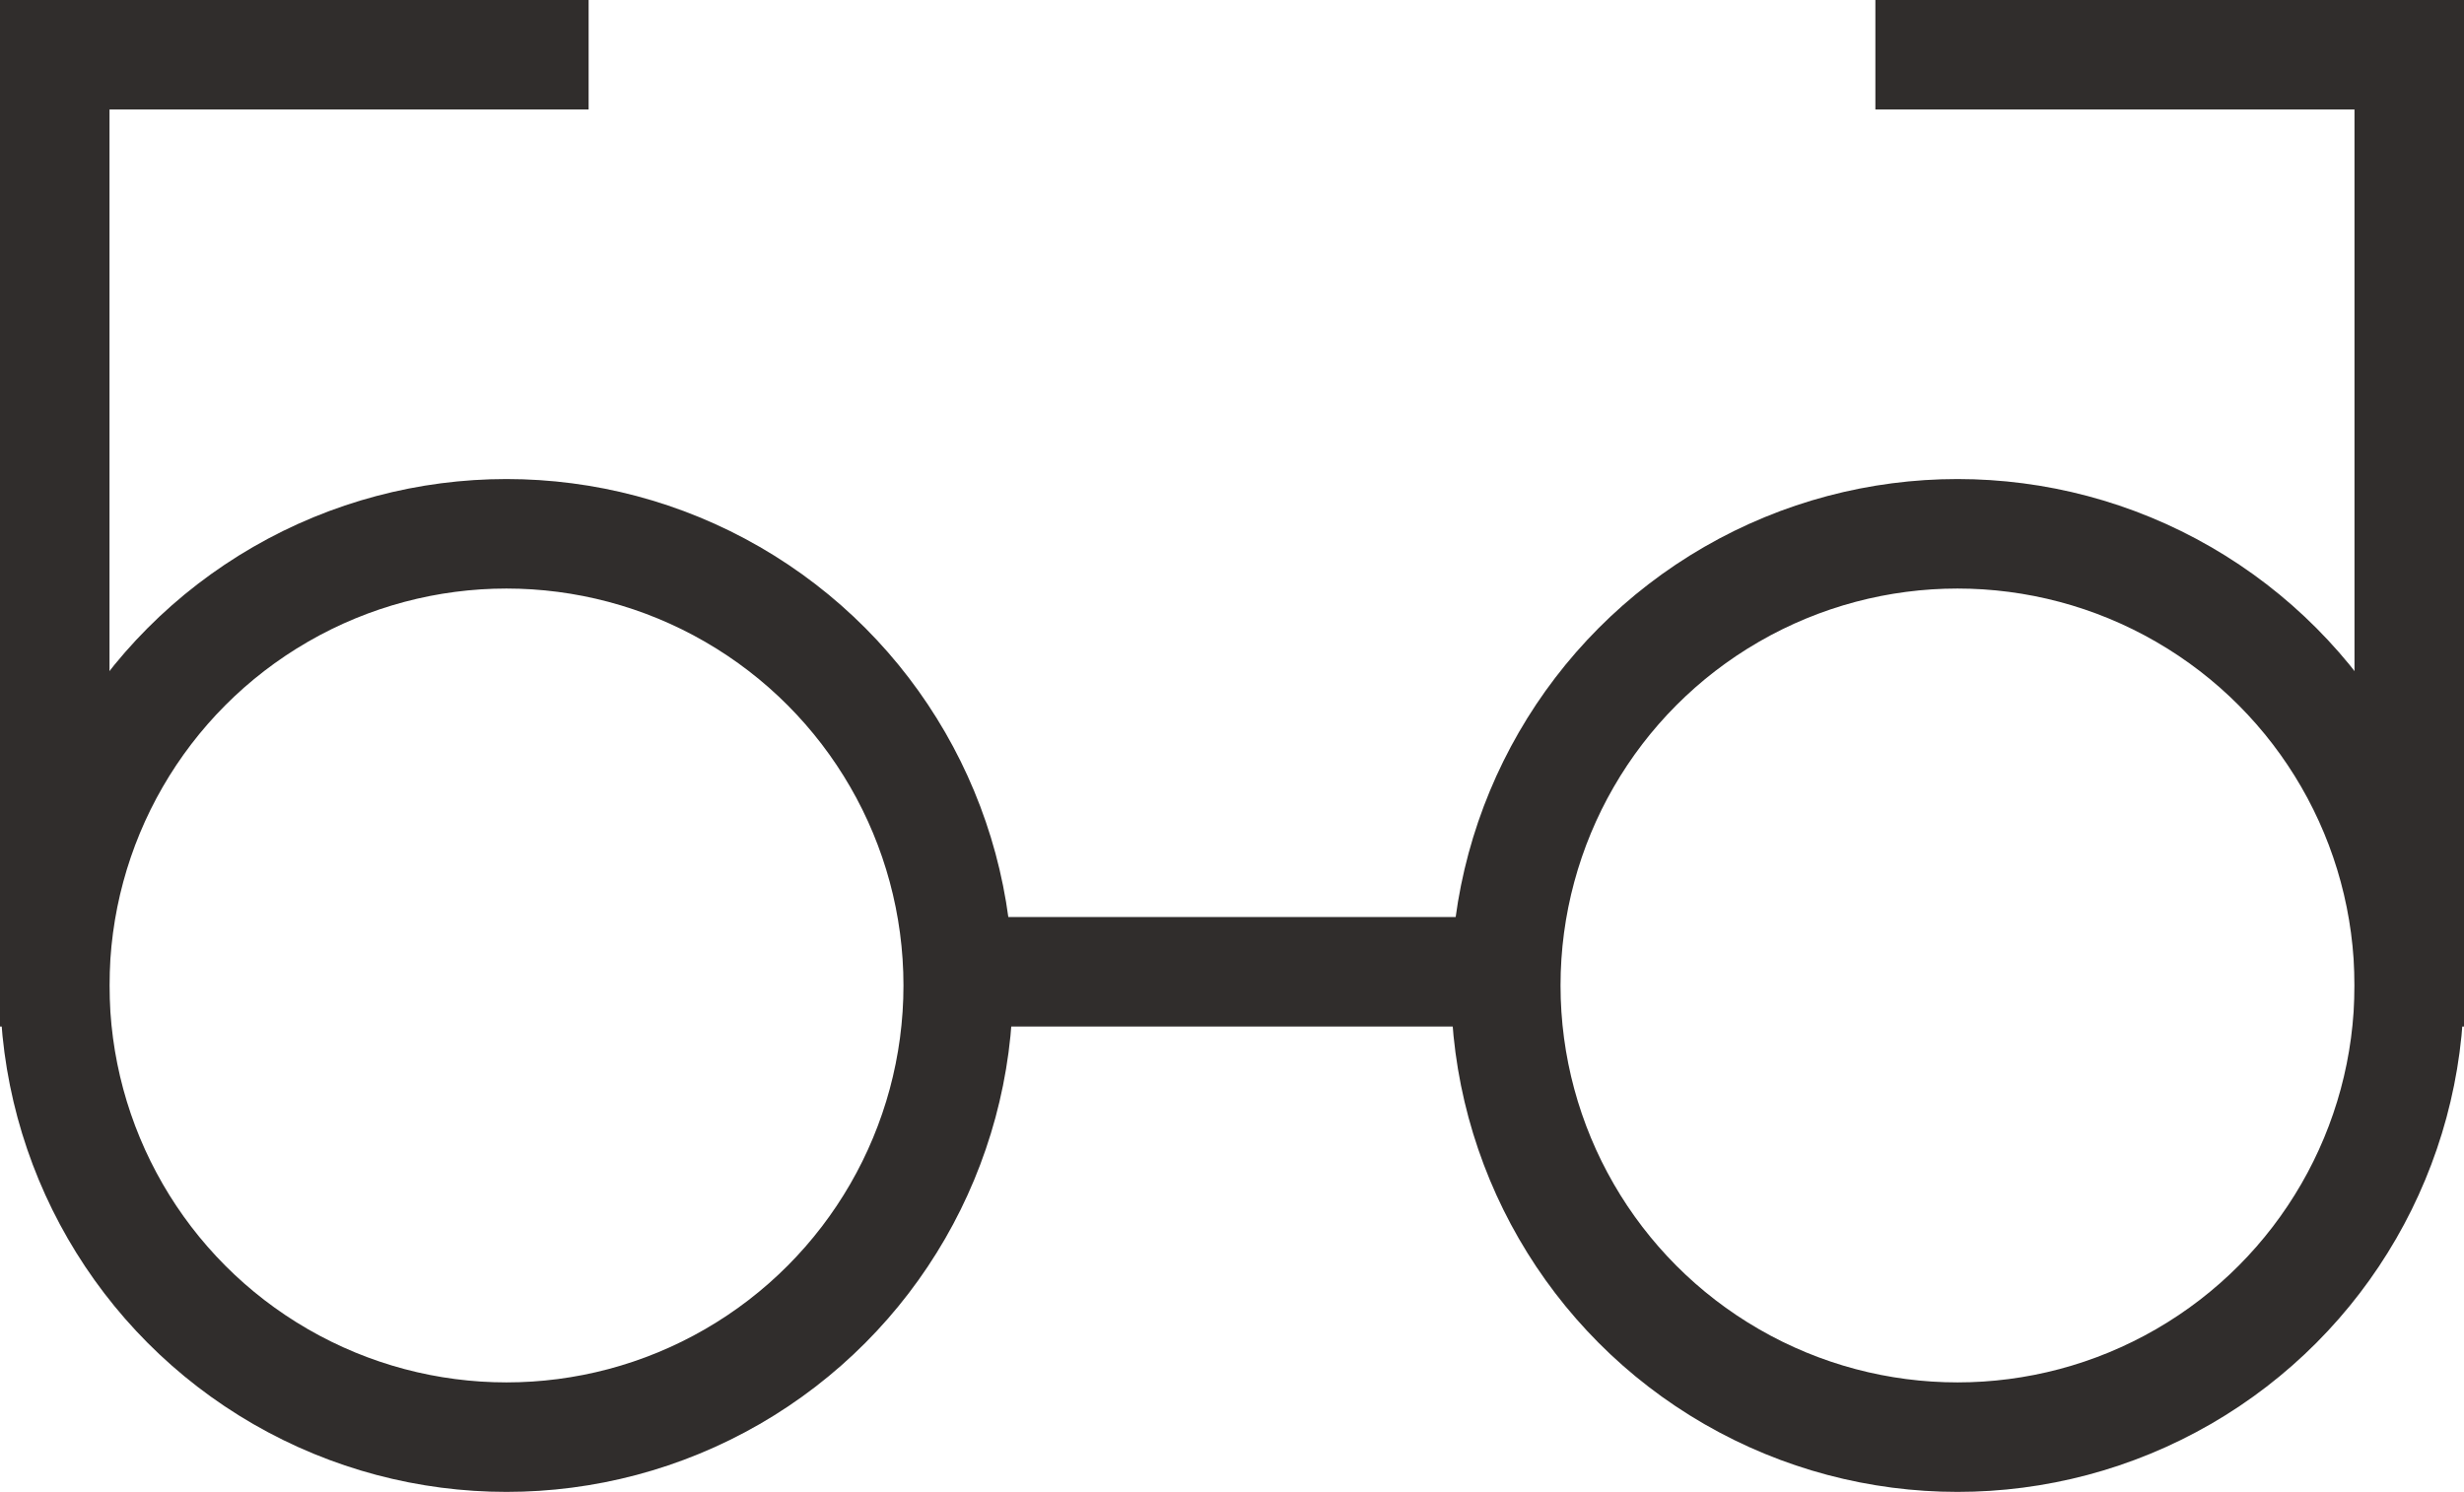 <svg xmlns="http://www.w3.org/2000/svg" width="90" height="54.5" viewBox="0 0 90 54.5">
  <g id="Group_129" data-name="Group 129" transform="translate(-276 -4338)">
    <rect id="Rectangle_666" data-name="Rectangle 666" width="37.5" height="4" transform="translate(276 4375.5) rotate(-90)" fill="#302d2c"/>
    <g id="Ellipse_278" data-name="Ellipse 278" transform="translate(276 4355.5)" fill="none" stroke="#302d2c" stroke-width="4">
      <circle cx="18.5" cy="18.5" r="18.5" stroke="none"/>
      <circle cx="18.5" cy="18.5" r="16.5" fill="none"/>
    </g>
    <rect id="Rectangle_665" data-name="Rectangle 665" width="19" height="4" transform="translate(312 4371.5)" fill="#302d2c"/>
    <rect id="Rectangle_667" data-name="Rectangle 667" width="37.5" height="4" transform="translate(362 4375.5) rotate(-90)" fill="#302d2c"/>
    <rect id="Rectangle_668" data-name="Rectangle 668" width="21.5" height="4" transform="translate(297.5 4342) rotate(180)" fill="#302d2c"/>
    <rect id="Rectangle_669" data-name="Rectangle 669" width="21.5" height="4" transform="translate(366 4342) rotate(180)" fill="#302d2c"/>
    <g id="Ellipse_279" data-name="Ellipse 279" transform="translate(329 4355.5)" fill="none" stroke="#302d2c" stroke-width="4">
      <circle cx="18.5" cy="18.5" r="18.5" stroke="none"/>
      <circle cx="18.5" cy="18.5" r="16.5" fill="none"/>
    </g>
  </g>
</svg>
